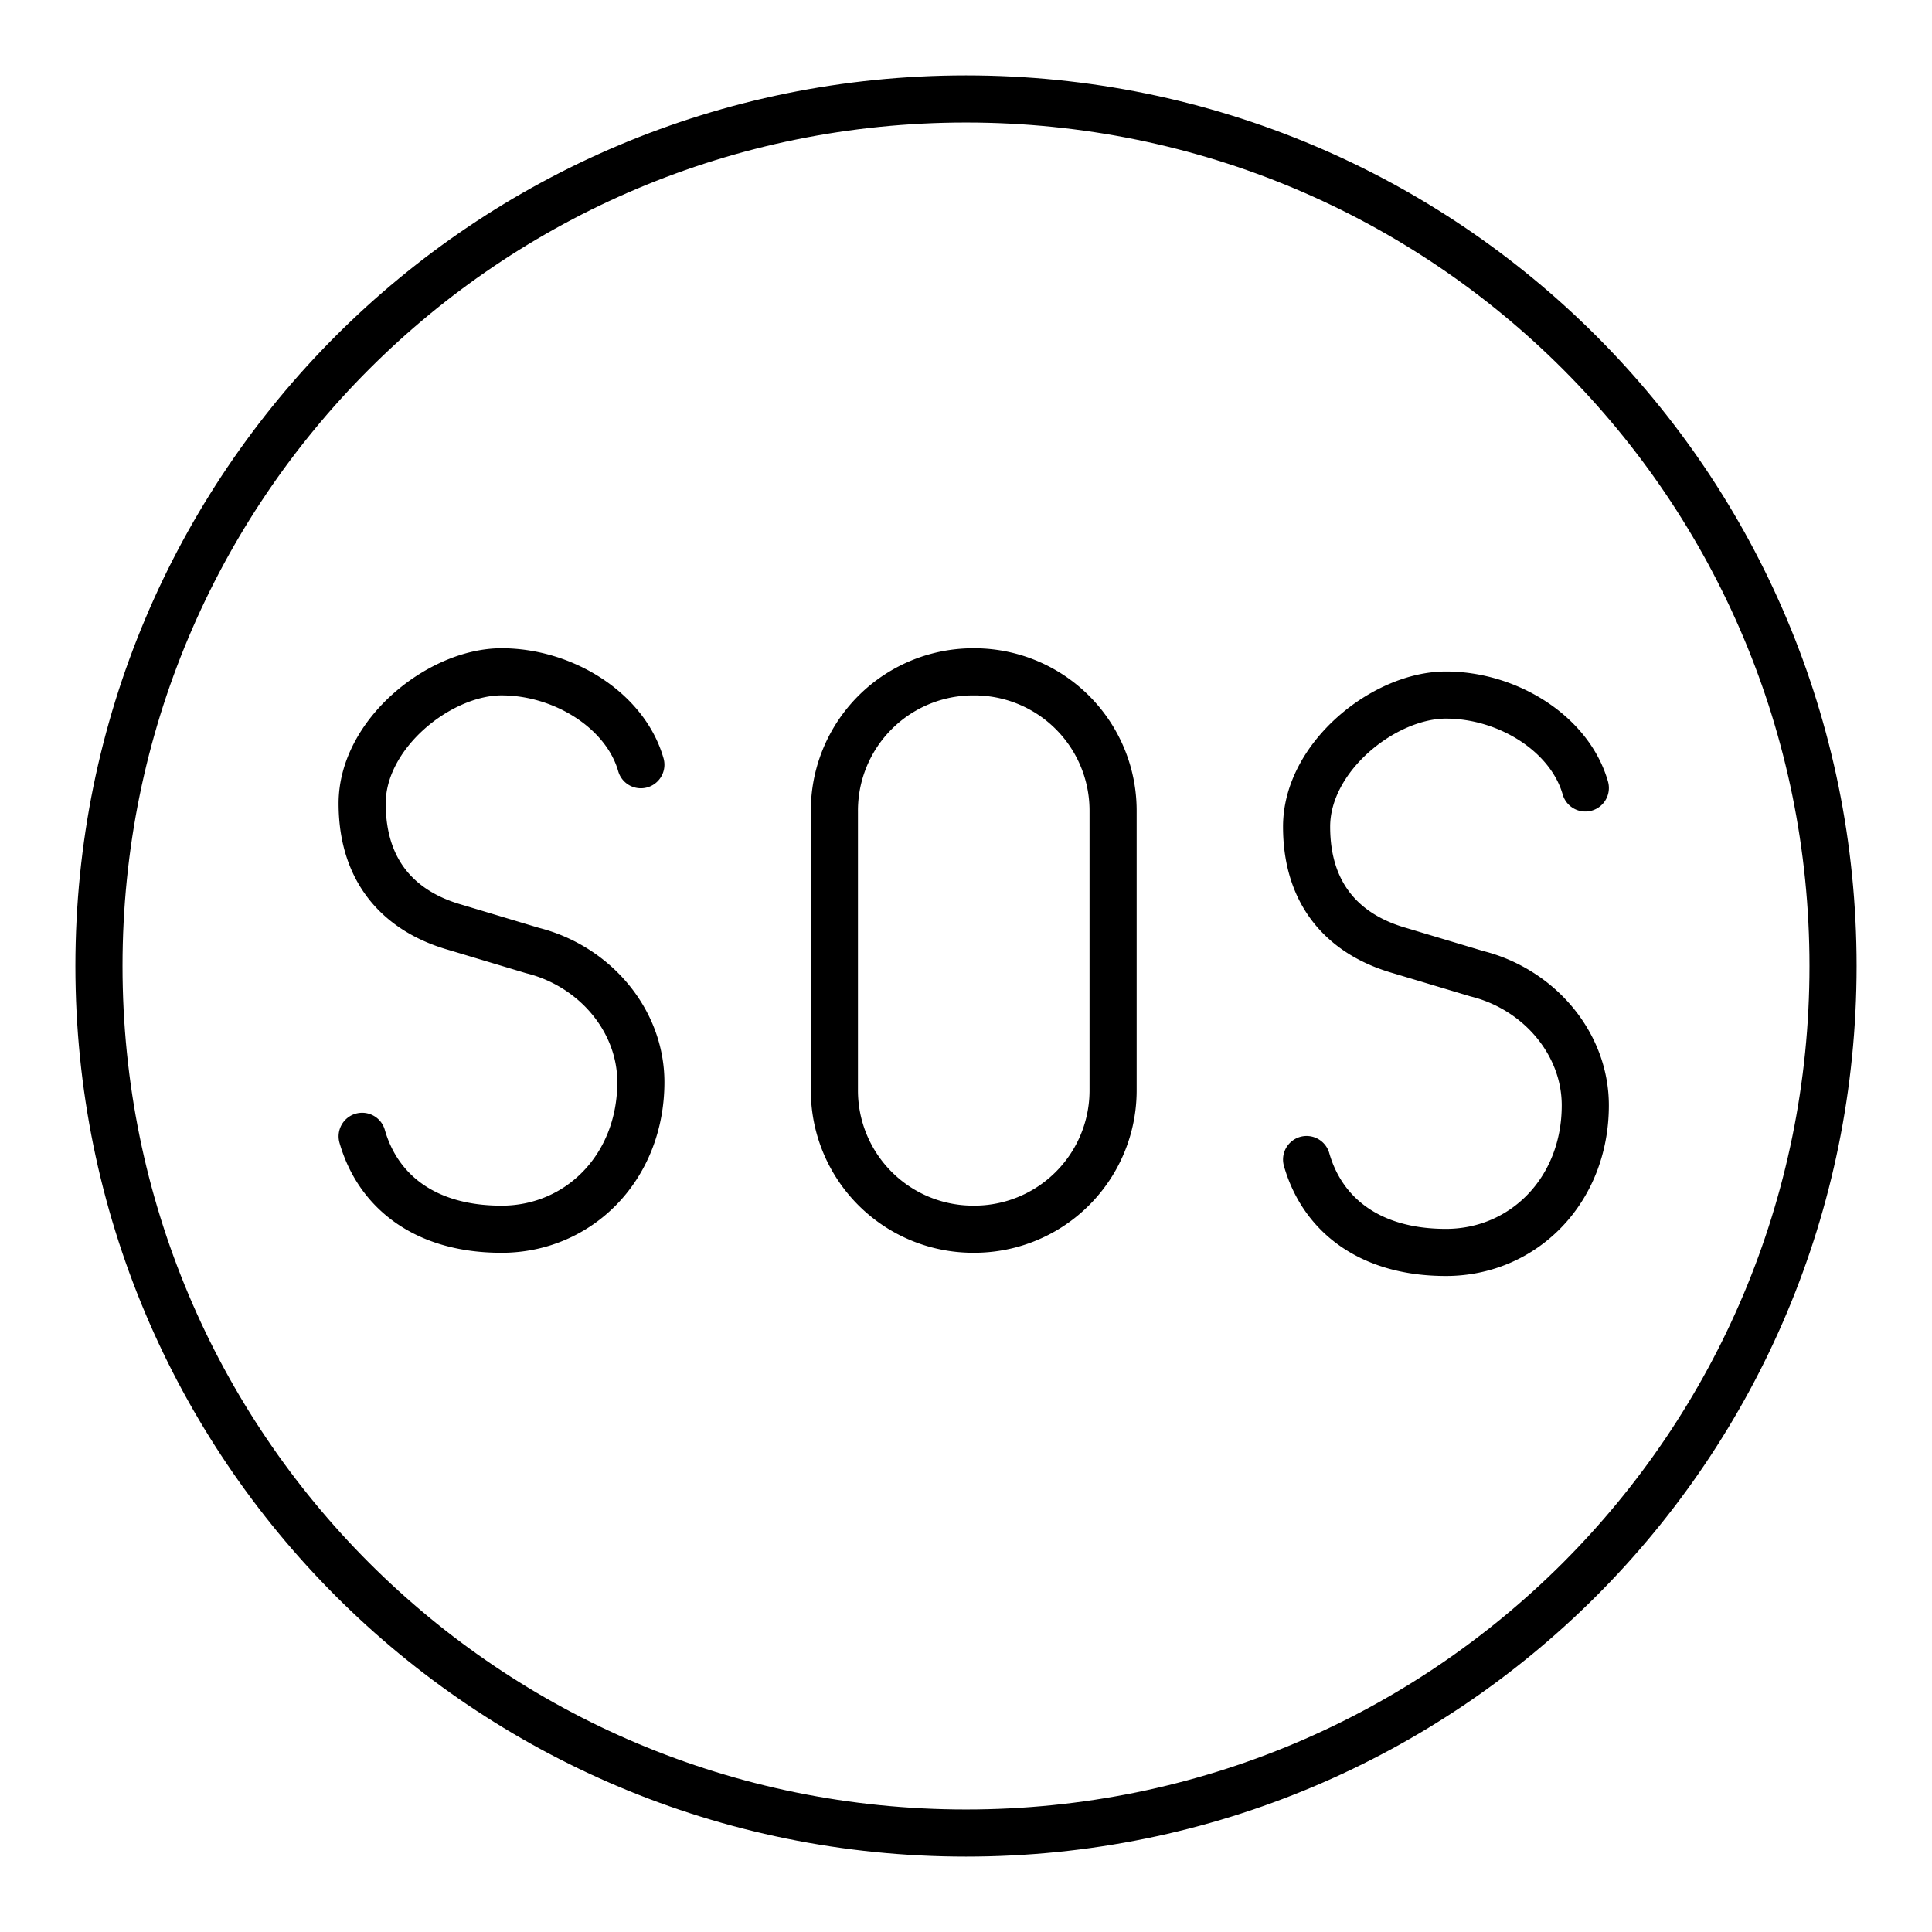<svg xmlns="http://www.w3.org/2000/svg" fill="none" height="82" width="82">
    <g stroke-linejoin="round" stroke-linecap="round" stroke-width="2" stroke="#000">
        <path d="M4.2 41c0 20.371 16.429 36.8 36.8 36.8S77.8 61.371 77.8 41 61.371 4.2 41 4.2 4.2 20.629 4.2 41z"></path>
        <path d="M67.286 33.443C66.628 31.143 64 29.5 61.37 29.5c-2.628 0-5.914 2.628-5.914 5.586 0 2.957 1.643 4.6 3.943 5.257l3.286.985c2.628.657 4.6 2.957 4.6 5.586 0 3.614-2.629 6.243-5.915 6.243-3.285 0-5.257-1.643-5.914-3.943M27.2 32.457c-.657-2.3-3.286-3.943-5.914-3.943-2.629 0-5.915 2.629-5.915 5.586 0 2.957 1.643 4.6 3.943 5.257l3.286.986c2.629.657 4.6 2.957 4.6 5.586 0 3.614-2.629 6.243-5.914 6.243-3.286 0-5.257-1.643-5.915-3.943M35.414 34.429v11.828a5.89 5.89 0 0 0 5.914 5.914 5.89 5.89 0 0 0 5.915-5.914V34.43a5.89 5.89 0 0 0-5.915-5.915 5.89 5.89 0 0 0-5.914 5.915z"></path>
    </g>
</svg>
